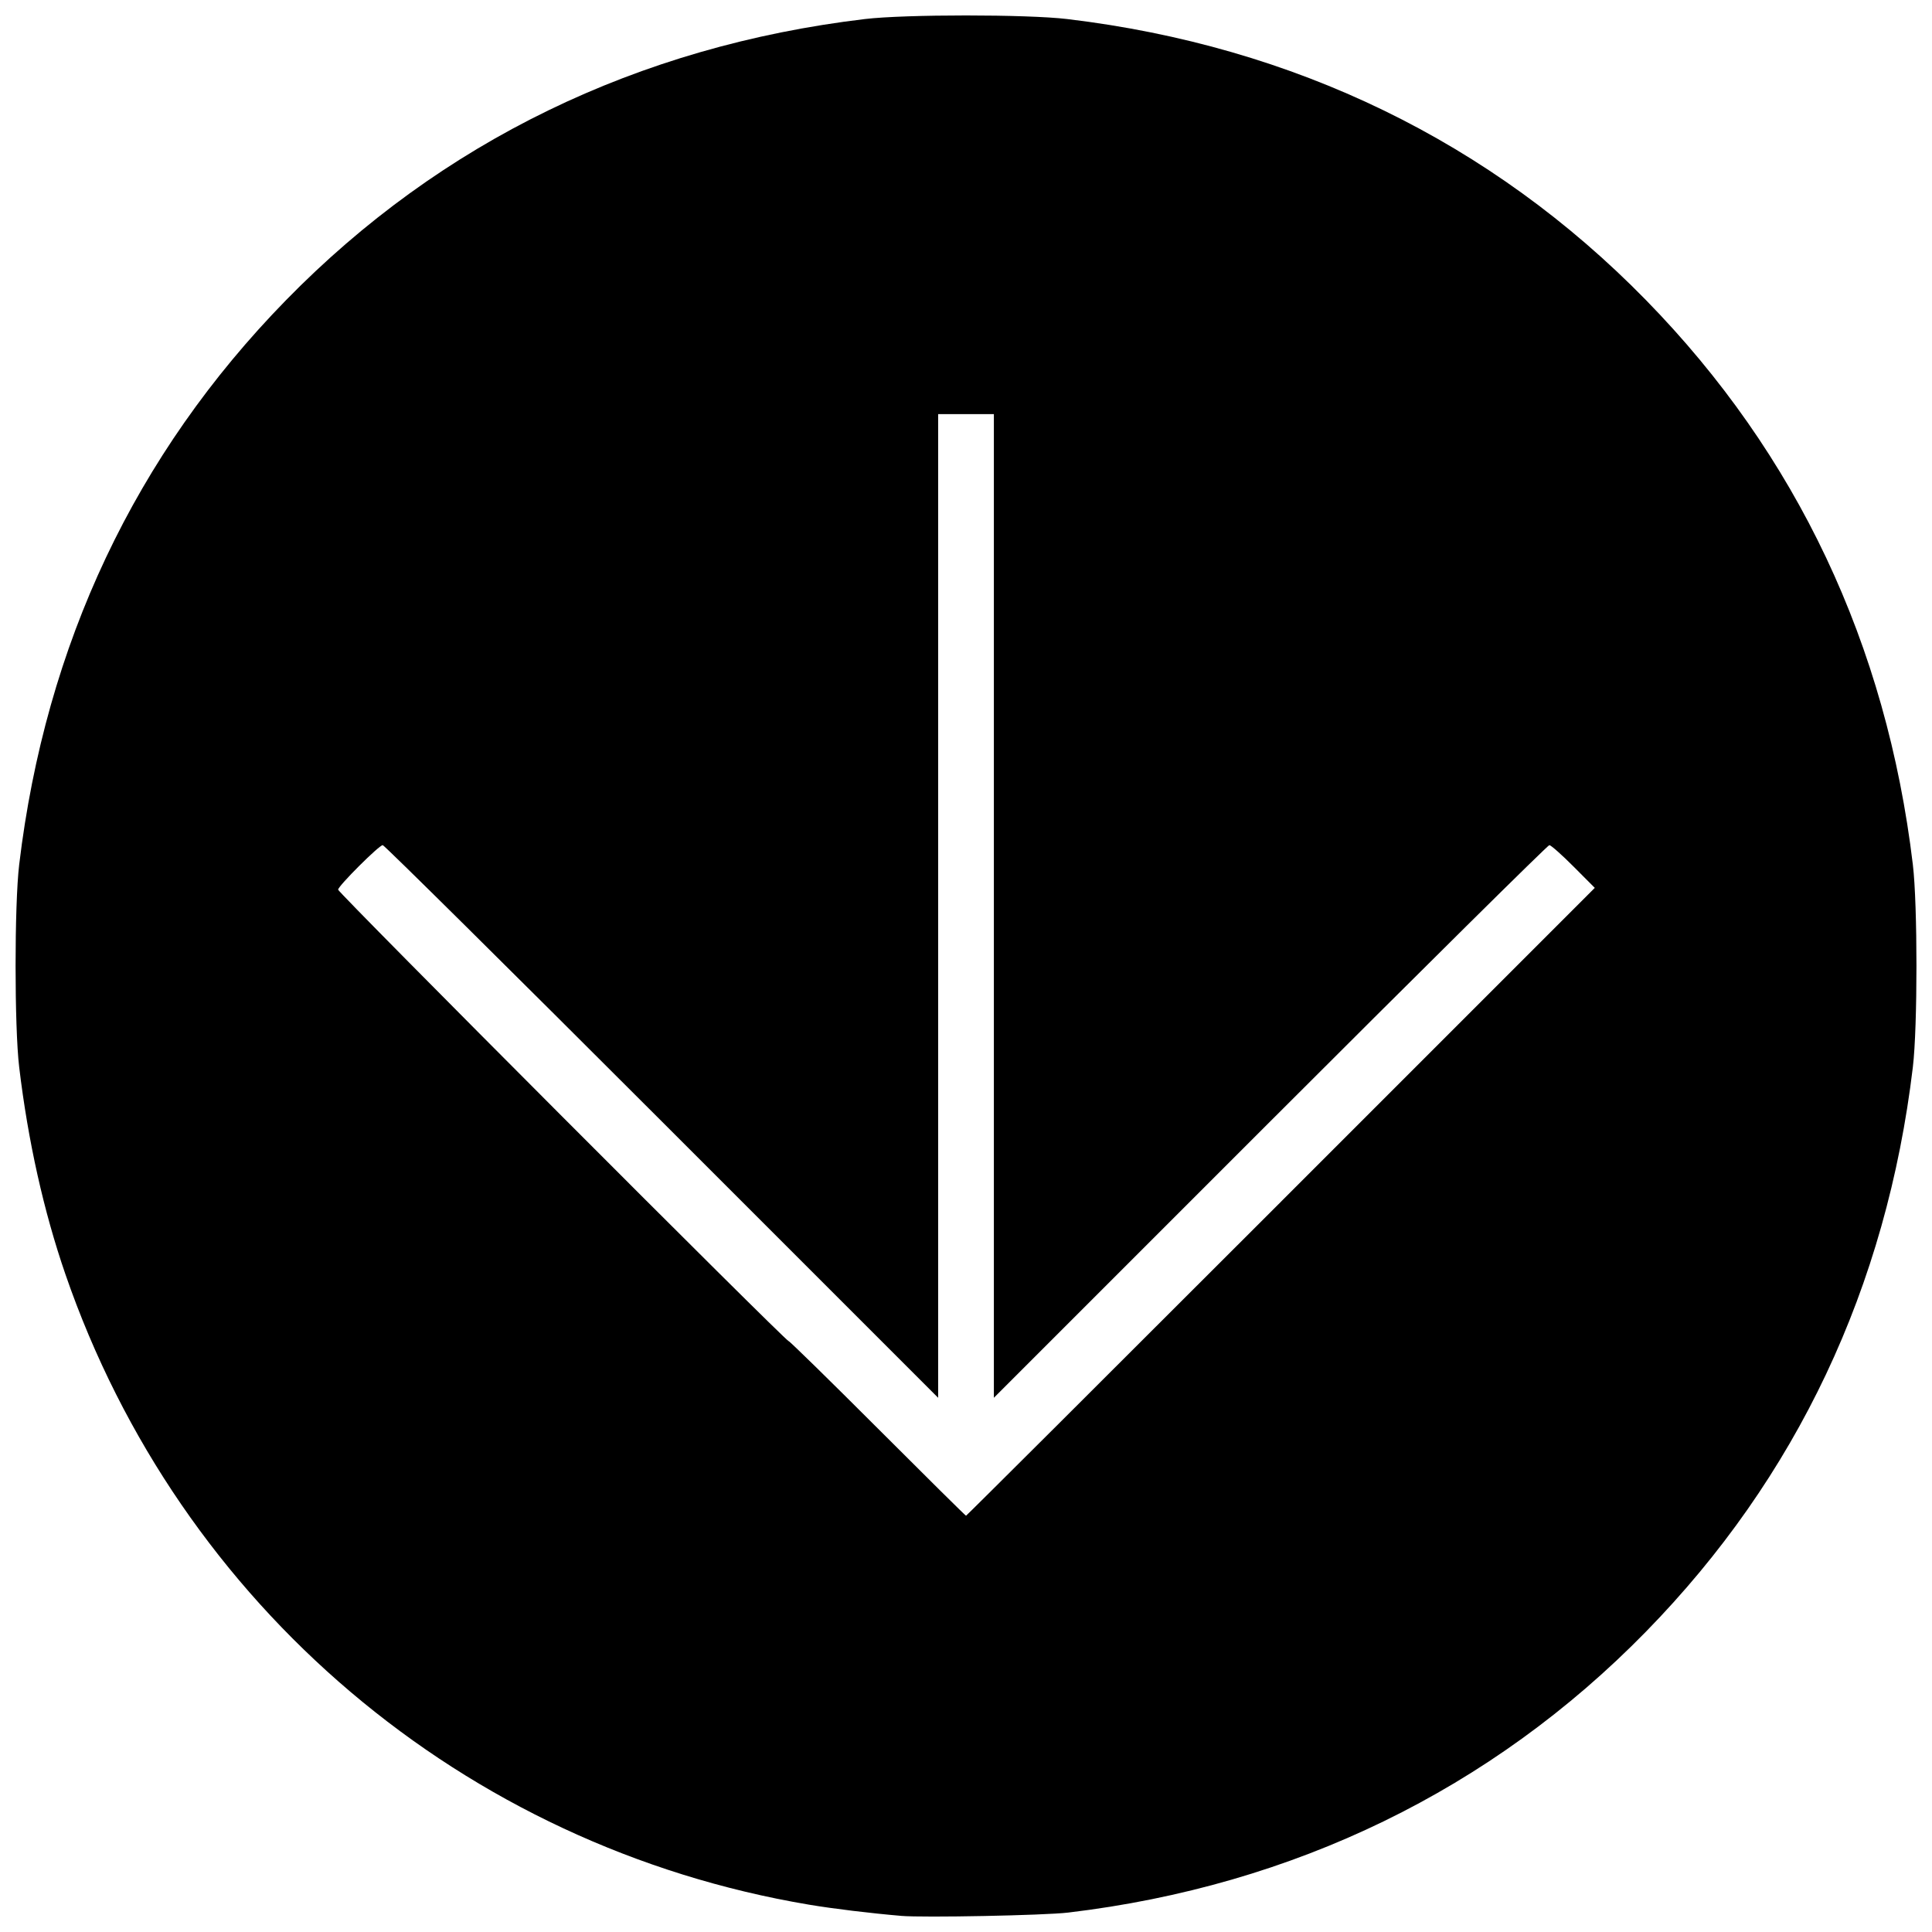 <?xml version="1.0" encoding="UTF-8"?>
<!-- Uploaded to: SVG Repo, www.svgrepo.com, Generator: SVG Repo Mixer Tools -->
<svg width="800px" height="800px" version="1.1" viewBox="144 144 512 512" xmlns="http://www.w3.org/2000/svg">
 <defs>
  <clipPath id="a">
   <path d="m148.09 148.09h503.81v503.81h-503.81z"/>
  </clipPath>
 </defs>
 <g clip-path="url(#a)">
  <path d="m382.77 651.72c-8.109-0.691-18.02-1.895-24.359-2.961-91.484-15.379-166.8-79.238-197.08-167.08-5.762-16.719-9.906-35.297-12.246-54.883-1.273-10.645-1.273-43.016 0-53.66 6.973-58.383 30.781-108.74 70.711-149.59 41.016-41.953 93.223-67.312 153.38-74.496 10.645-1.273 43.016-1.273 53.66 0 60.152 7.184 112.36 32.543 153.38 74.496 39.93 40.844 63.738 91.207 70.711 149.59 1.273 10.645 1.273 43.016 0 53.66-6.973 58.383-30.781 108.74-70.711 149.59-40.934 41.871-93.34 67.355-153.13 74.465-6.297 0.75-38.359 1.383-44.309 0.875zm100.67-189.23 83.195-83.195-5.648-5.664c-3.106-3.117-5.984-5.664-6.394-5.664s-33.699 32.953-73.977 73.23l-73.23 73.23v-260.68h-14.766v260.68l-73.23-73.23c-40.277-40.277-73.559-73.23-73.961-73.23-0.965 0-11.824 10.844-11.824 11.805 0 0.812 118.57 119.64 119.39 119.64 0.273 0 10.906 10.414 23.629 23.137 12.723 12.727 23.246 23.137 23.383 23.137 0.137 0 37.688-37.438 83.445-83.195z"/>
 </g>
</svg>